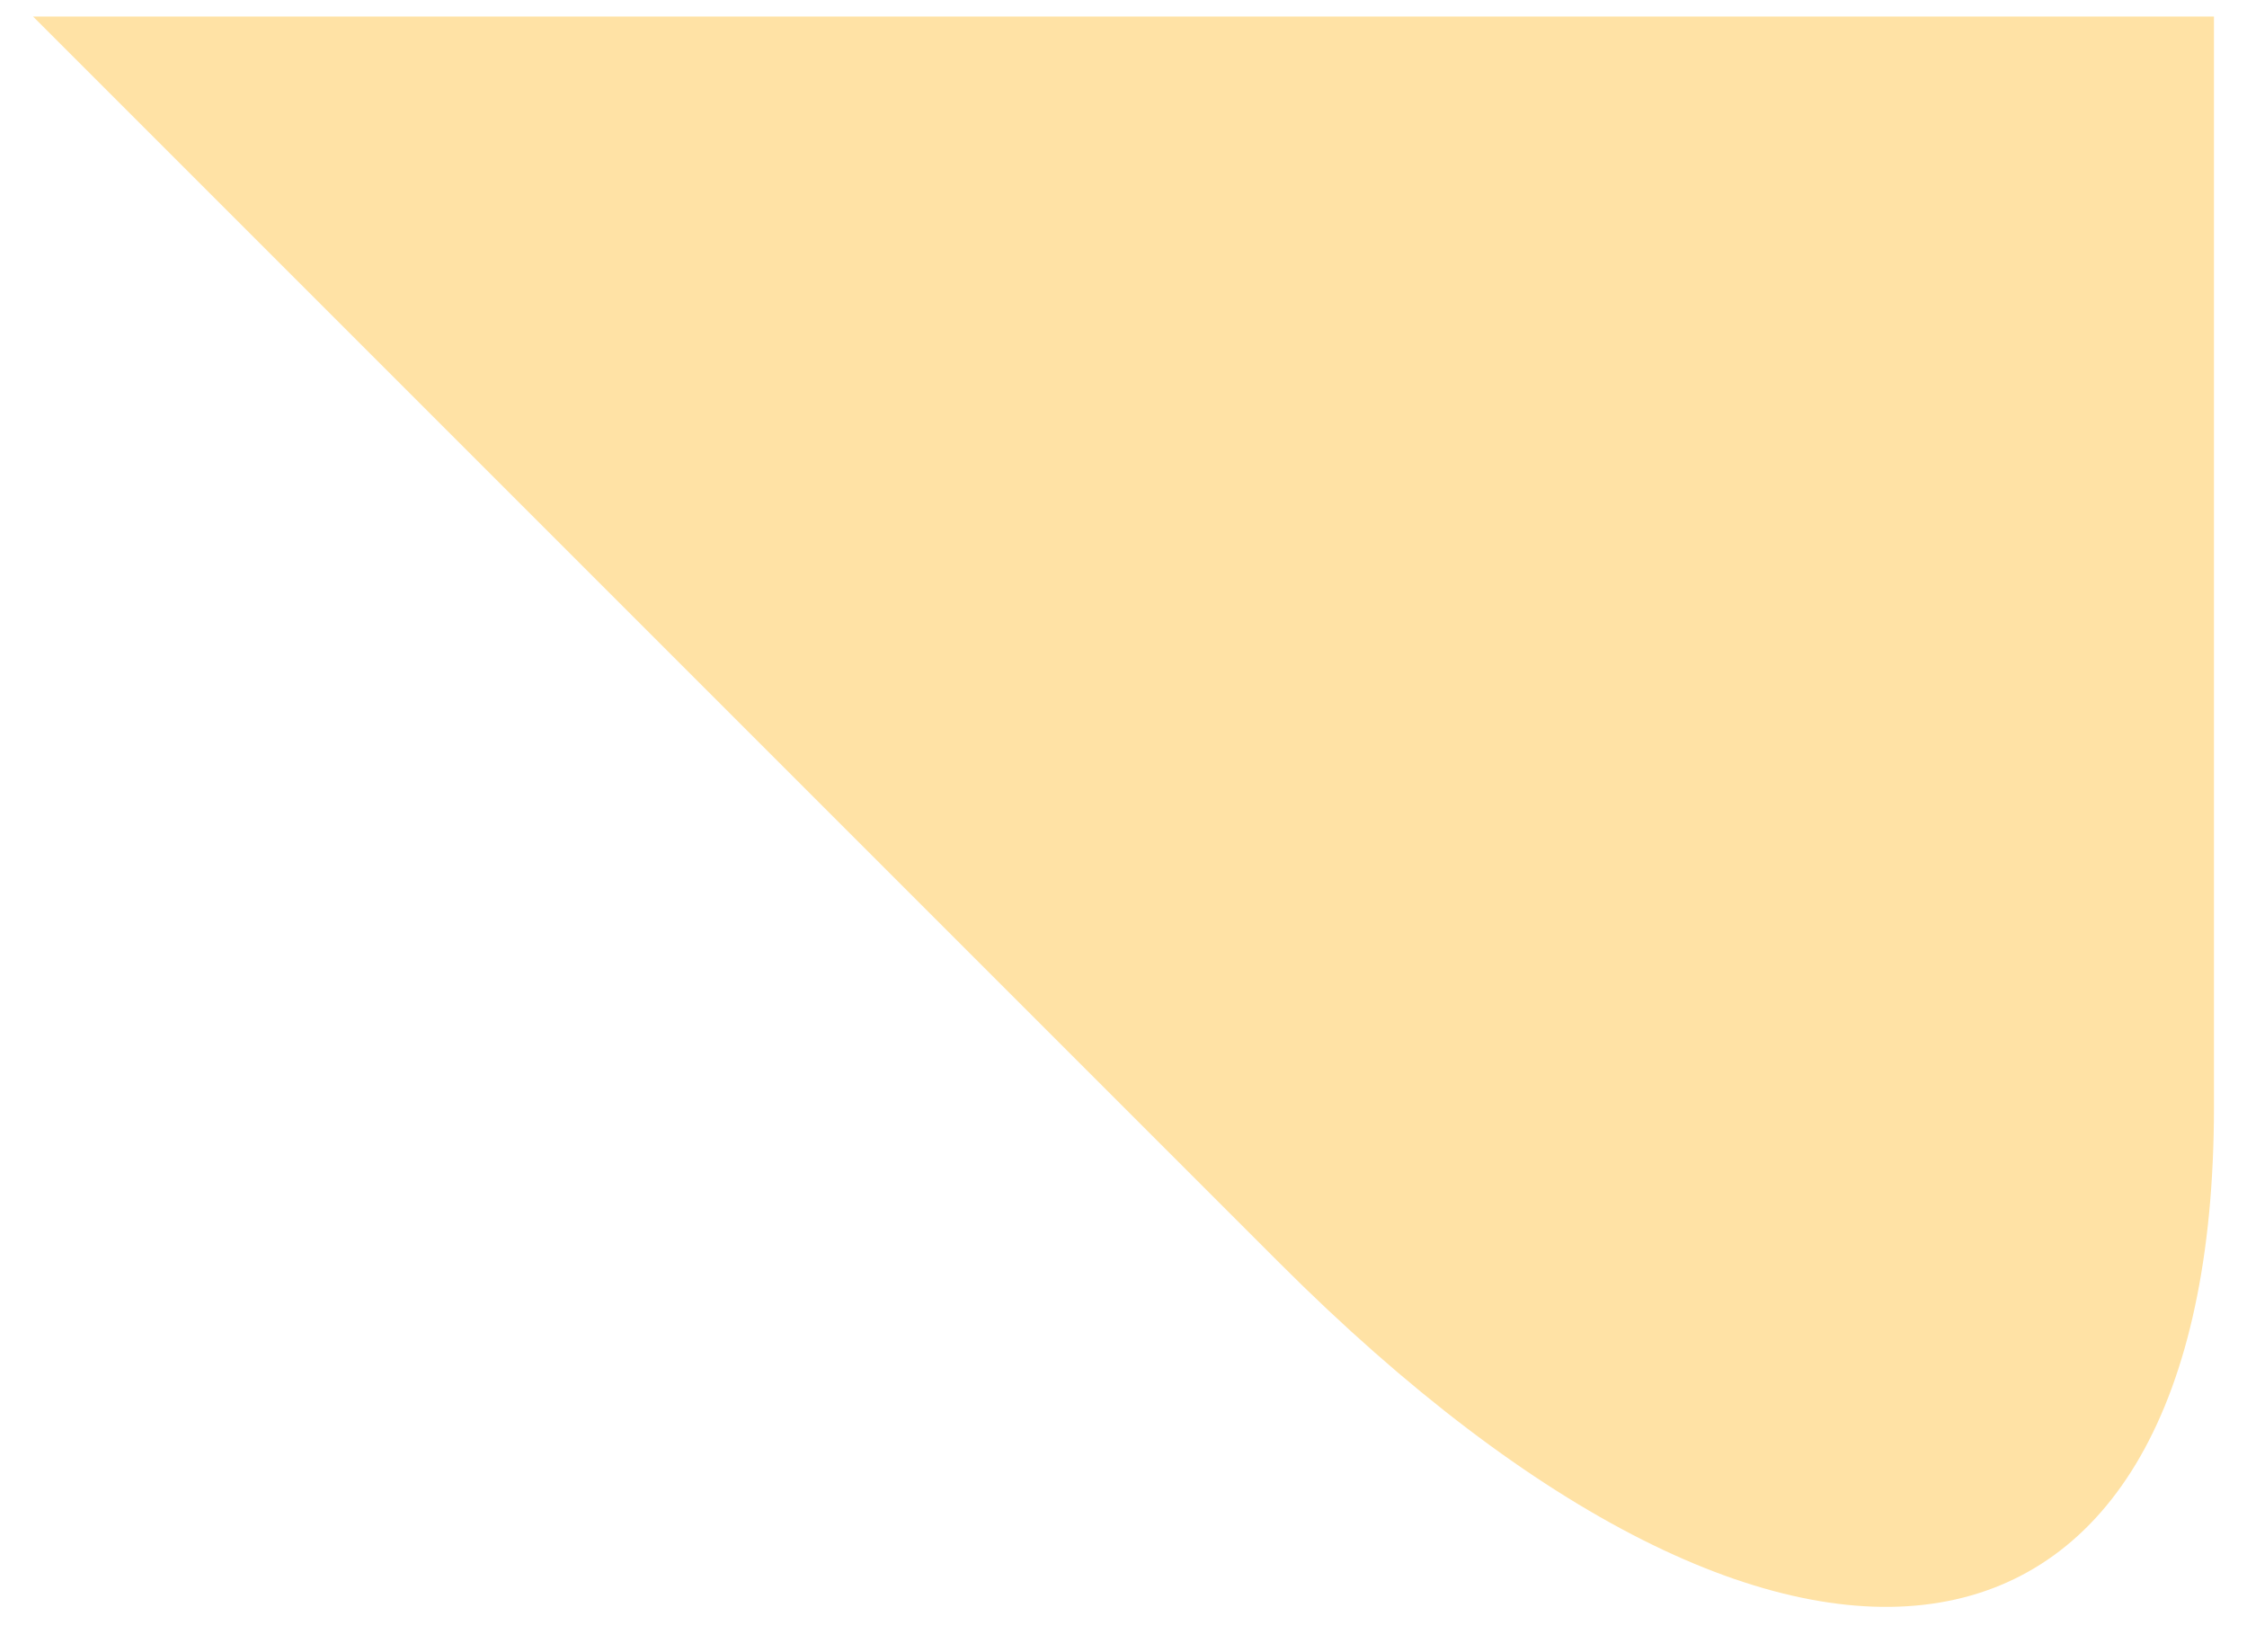 <?xml version="1.0" encoding="UTF-8"?><svg id="text" xmlns="http://www.w3.org/2000/svg" viewBox="0 0 34 25"><defs><style>.cls-1{fill:#ffe2a5;stroke-width:0px;}</style></defs><path class="cls-1" d="m33.5.25v16.5c0,9.07-6.36,10.14-14.14,2.36L.5.25"/></svg>